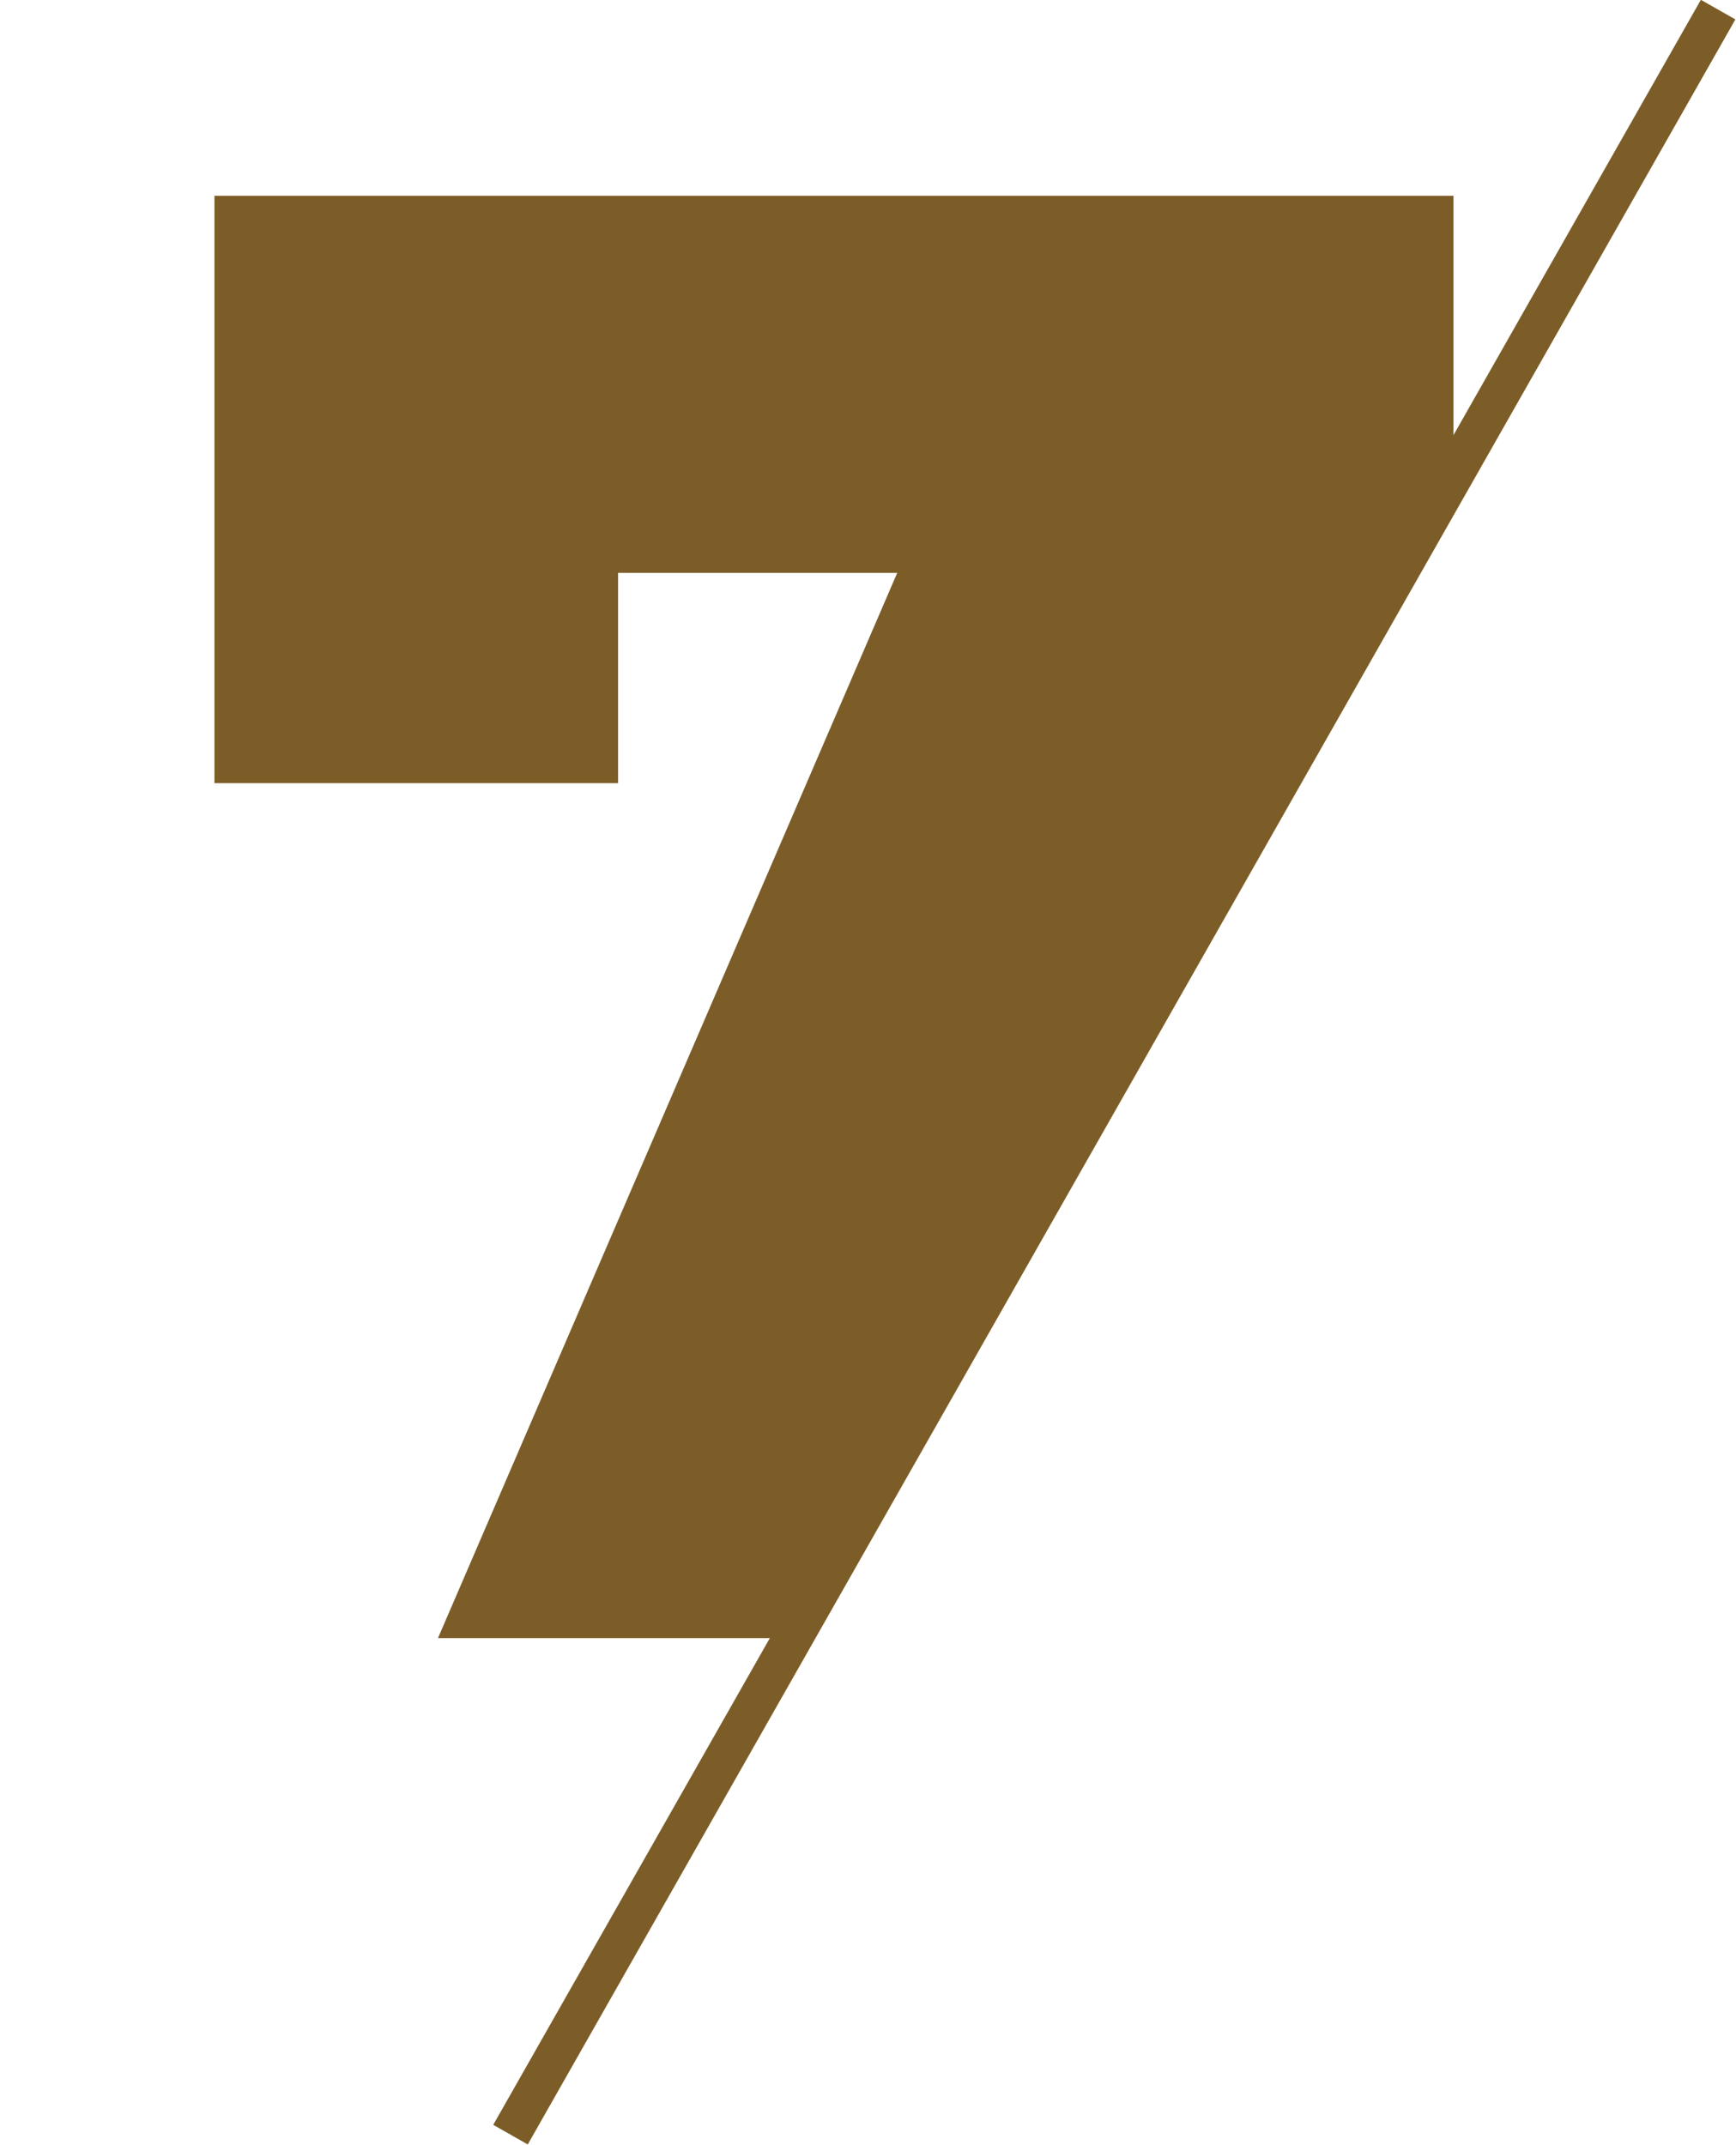 <?xml version="1.0" encoding="UTF-8"?> <!-- Generator: Adobe Illustrator 17.1.0, SVG Export Plug-In . SVG Version: 6.00 Build 0) --> <svg xmlns="http://www.w3.org/2000/svg" xmlns:xlink="http://www.w3.org/1999/xlink" id="Layer_1" x="0px" y="0px" viewBox="0 36 612 756" xml:space="preserve"> <g> <g> <line fill="none" x1="605.7" y1="39.2" x2="180.4" y2="788.8"></line> <rect x="385.9" y="-16.8" transform="matrix(0.869 0.494 -0.494 0.869 255.968 -140.105)" fill="#7C5D27" width="14" height="861.8"></rect> </g> <g> <path fill="#7C5D27" d="M512.4,105v105.3l-231.9,403H154.4l161.9-375.4h-98.4V312H75.6V105H512.4z"></path> </g> </g> </svg> 